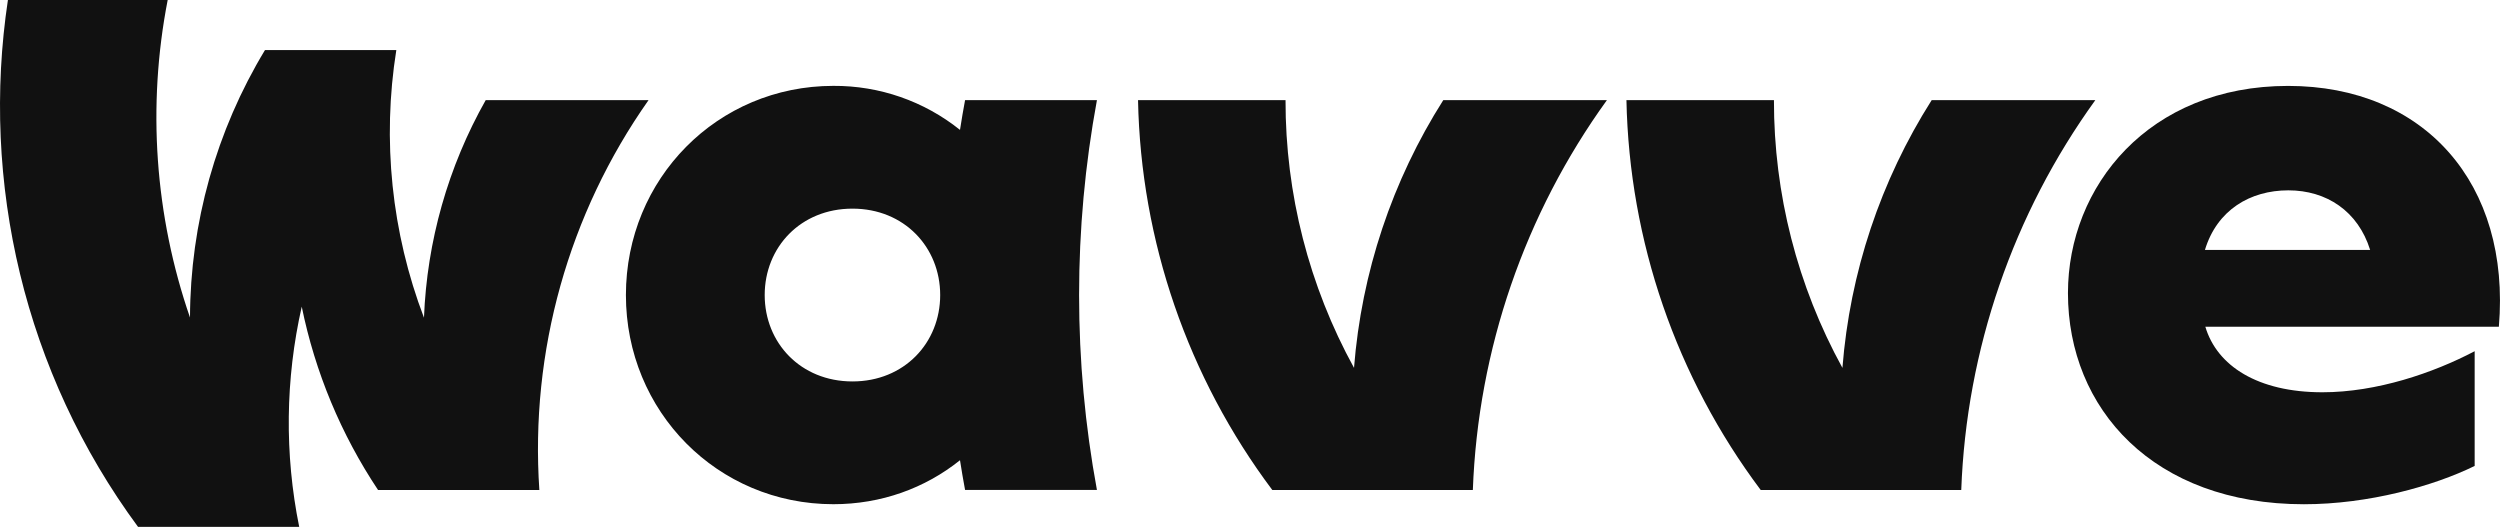 <svg viewBox="0 0 66 14" fill="none" xmlns="http://www.w3.org/2000/svg">
<path fill-rule="evenodd" clip-rule="evenodd" d="M58.21 6.599C58.528 5.545 59.404 5.025 60.412 5.025C61.42 5.025 62.252 5.573 62.572 6.599H58.21ZM60.406 2.268C56.726 2.268 54.594 4.92 54.594 7.738C54.594 10.794 56.855 13.312 60.823 13.312C62.53 13.312 64.25 12.831 65.331 12.301V9.272C64.239 9.846 62.745 10.356 61.312 10.356C59.604 10.356 58.529 9.66 58.221 8.626H65.97C66.288 4.844 64.002 2.268 60.406 2.268Z" fill="#111111"></path>
<path fill-rule="evenodd" clip-rule="evenodd" d="M33.938 2.643C33.934 5.114 34.556 7.546 35.746 9.712C35.943 7.199 36.752 4.771 38.103 2.643H42.423C40.252 5.648 39.02 9.23 38.883 12.936H33.589C31.358 9.961 30.118 6.36 30.044 2.643H33.938ZM46.832 2.643C46.828 5.114 47.45 7.546 48.64 9.712C48.837 7.199 49.646 4.771 50.997 2.643H55.317C53.146 5.648 51.914 9.23 51.777 12.936H46.483C44.252 9.961 43.013 6.36 42.938 2.643H46.832ZM14.239 12.936C13.991 9.276 15.009 5.642 17.122 2.643H12.823C11.83 4.4 11.271 6.37 11.193 8.388C10.336 6.137 10.084 3.7 10.463 1.321H6.996C5.707 3.451 5.023 5.893 5.016 8.383C4.086 5.689 3.883 2.797 4.427 0H0.209C-0.512 4.801 0.634 9.827 3.644 13.909H7.899C7.51 11.989 7.533 10.008 7.966 8.096C8.319 9.825 9.003 11.468 9.981 12.936H14.239ZM22.505 10.07C21.134 10.07 20.188 9.049 20.188 7.789C20.188 6.53 21.134 5.508 22.505 5.508C23.875 5.508 24.821 6.53 24.821 7.789C24.821 9.049 23.875 10.07 22.505 10.07ZM25.478 2.643C25.429 2.904 25.385 3.166 25.344 3.429C24.396 2.67 23.216 2.26 22.001 2.267C18.94 2.267 16.524 4.716 16.524 7.789C16.524 10.862 18.94 13.311 22.001 13.311C23.261 13.311 24.419 12.891 25.344 12.15C25.385 12.412 25.429 12.674 25.478 12.935H28.959C28.331 9.533 28.331 6.045 28.959 2.643H25.478Z" fill="#111111"></path>
</svg>
